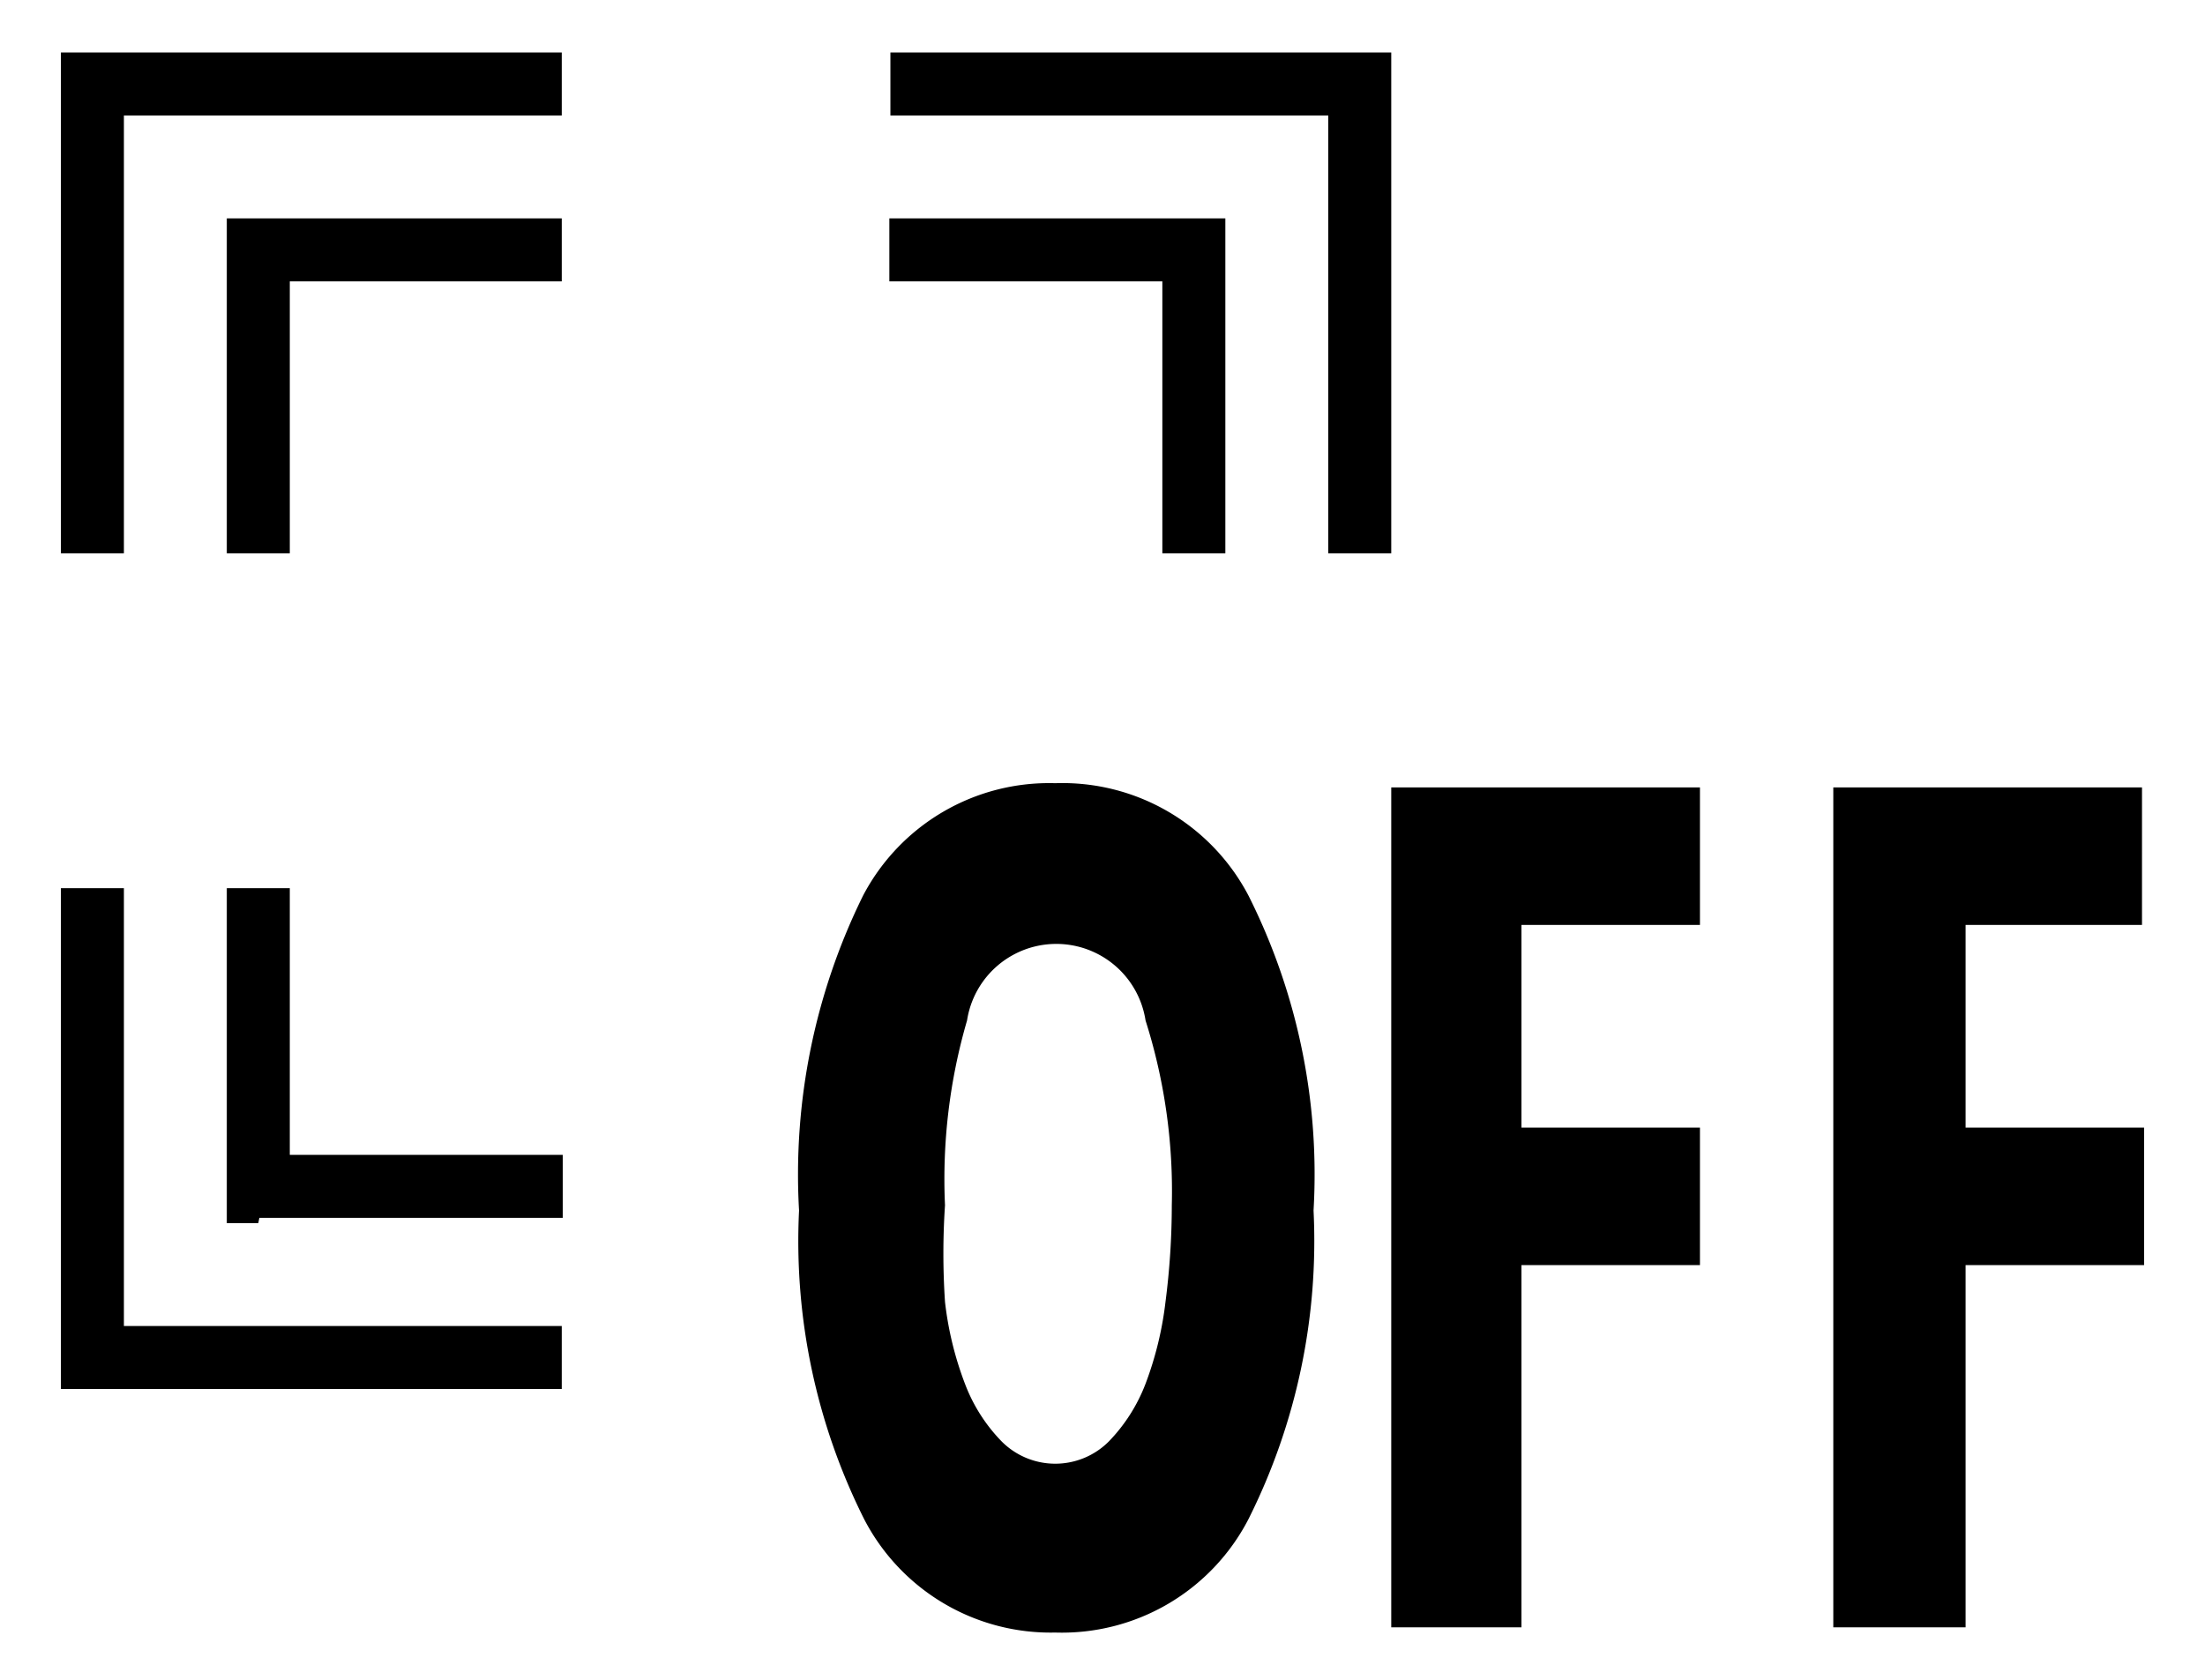 <svg id="レイヤー_1" data-name="レイヤー 1" xmlns="http://www.w3.org/2000/svg" width="21" height="16" viewBox="0 0 21 16">
  <defs>
    <style>
      .cls-1 {
        fill: none;
      }
    </style>
  </defs>
  <title>icon_frame-unlock</title>
  <g>
    <path d="M5.35,0.5V1.1H1.18V5.27H0.58V0.5H5.35Zm0,1.58v0.6H2.76V5.27H2.16V2.08h3.2Z"/>
    <path d="M12.95,0.5h0.3V5.27h-0.6V1.1H8.48V0.5h4.47ZM11.37,2.08h0.3V5.27h-0.6V2.68H8.47V2.08h2.9Z"/>
    <path d="M0.88,13.23H0.58V8.46h0.6v4.17H5.35v0.6H0.88Zm1.58-1.58H2.16V8.46h0.6V11h2.6v0.6H2.47Z"/>
    <path d="M11.89,8.53a5.91,5.91,0,0,1,.62,3,5.91,5.91,0,0,1-.62,2.94,2,2,0,0,1-1.84,1.08,2,2,0,0,1-1.82-1.08,5.91,5.91,0,0,1-.62-2.94,6,6,0,0,1,.61-3,2,2,0,0,1,1.83-1.07A2,2,0,0,1,11.89,8.53Zm-1.33,5.2a1.62,1.62,0,0,0,.35-0.55,3.28,3.28,0,0,0,.19-0.78,7.23,7.23,0,0,0,.06-0.92,5.37,5.37,0,0,0-.25-1.76,0.86,0.86,0,0,0-1.7,0A5.4,5.4,0,0,0,9,11.48,6.9,6.9,0,0,0,9,12.4a3.19,3.19,0,0,0,.19.78,1.59,1.59,0,0,0,.35.55A0.72,0.72,0,0,0,10.56,13.73Zm5.63-6.27V8.81h-1.7v1.93h1.7v1.31h-1.7V15.5H13.25v-8h2.94Zm4.21,0V8.81H18.72v1.93h1.7v1.31h-1.7V15.5H17.46v-8H20.4Z"/>
  </g>
  <rect class="cls-1" width="21" height="16"/>
</svg>
